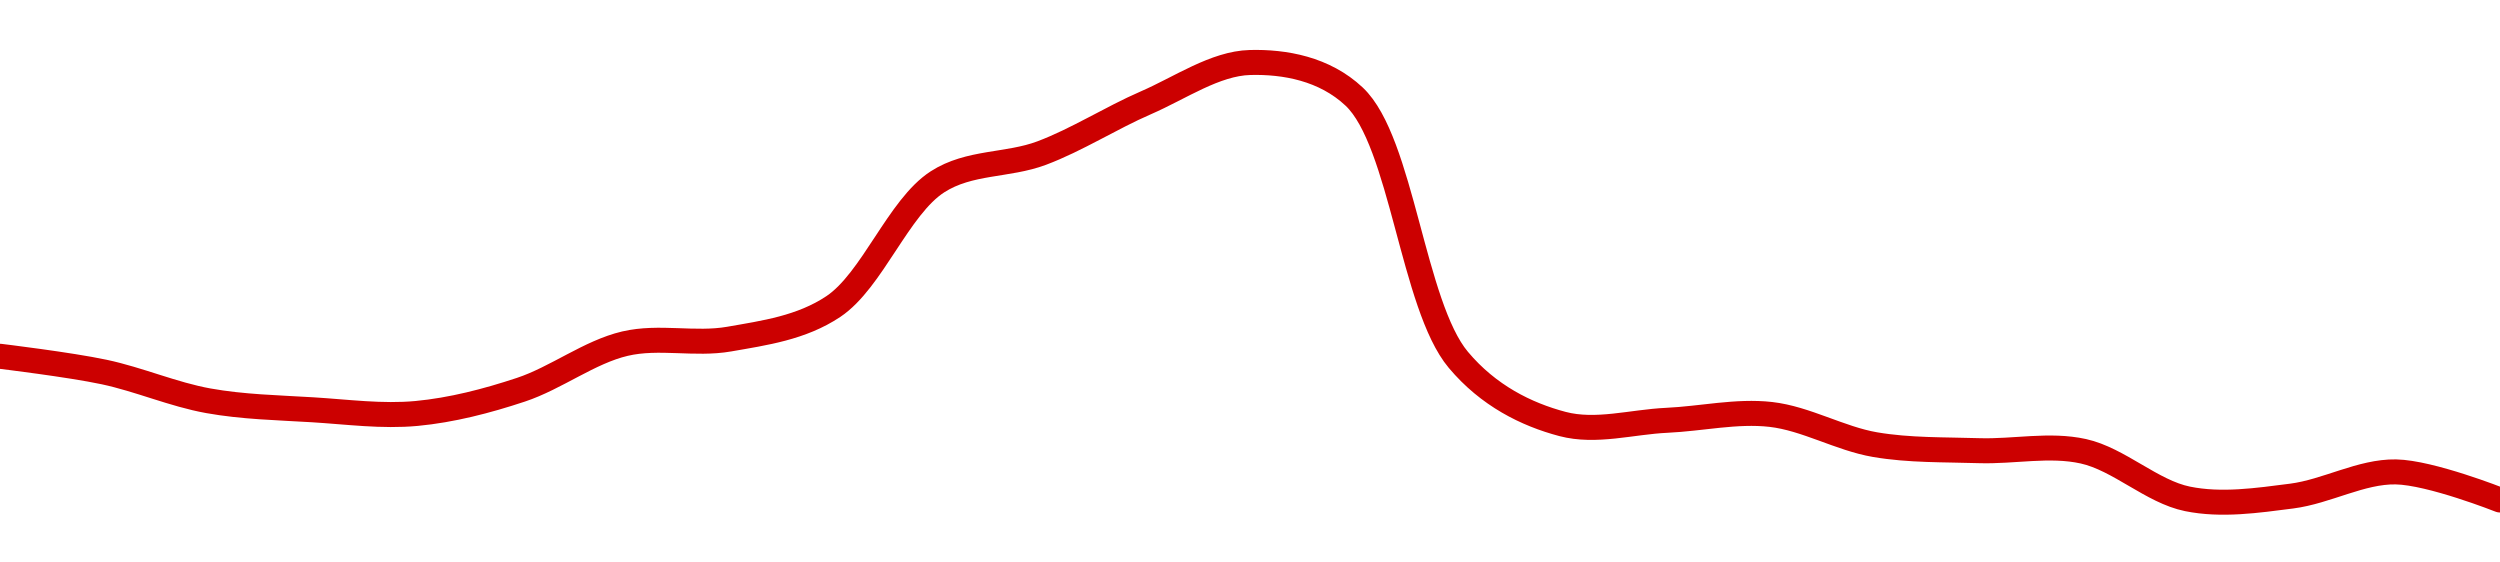 <!-- series1d: [0.01629697,0.01624772,0.01615779,0.01612962,0.01611813,0.01619221,0.01633648,0.0163507,0.01645253,0.01684267,0.01693251,0.01708973,0.01721584,0.01710913,0.01628588,0.01608516,0.01609665,0.01611504,0.01602062,0.0160017,0.01599985,0.01585092,0.01585969,0.01593531,0.01584742] -->

<svg width="200" height="45" viewBox="0 0 200 45" xmlns="http://www.w3.org/2000/svg">
  <defs>
    <linearGradient id="grad-area" x1="0" y1="0" x2="0" y2="1">
      <stop offset="0%" stop-color="rgba(255,82,82,.2)" />
      <stop offset="100%" stop-color="rgba(0,0,0,0)" />
    </linearGradient>
  </defs>

  <path d="M0,28.502C0,28.502,5.573,29.174,8.333,29.762C11.129,30.356,13.866,31.558,16.667,32.062C19.422,32.557,22.22,32.613,25,32.782C27.776,32.951,30.572,33.337,33.333,33.076C36.128,32.812,38.932,32.088,41.667,31.181C44.491,30.245,47.158,28.157,50,27.491C52.719,26.854,55.587,27.608,58.333,27.128C61.144,26.636,64.115,26.228,66.667,24.523C69.781,22.443,71.876,16.556,75,14.545C77.547,12.904,80.601,13.273,83.333,12.247C86.16,11.185,88.864,9.442,91.667,8.226C94.421,7.03,97.209,5.074,100,5C102.765,4.927,105.958,5.493,108.333,7.729C112.15,11.323,113.016,24.431,116.667,28.786C119.067,31.648,122.102,33.153,125,33.919C127.675,34.627,130.556,33.753,133.333,33.625C136.112,33.498,138.915,32.843,141.667,33.155C144.472,33.473,147.195,35.088,150,35.57C152.751,36.042,155.554,35.965,158.333,36.054C161.11,36.142,163.952,35.502,166.667,36.101C169.514,36.73,172.153,39.331,175,39.91C177.715,40.463,180.573,40.04,183.333,39.686C186.129,39.328,188.895,37.703,191.667,37.752C194.451,37.801,200,40,200,40"
        fill="none"
        stroke="#CC0000"
        stroke-width="2"
        stroke-linejoin="round"
        stroke-linecap="round"
        />
</svg>